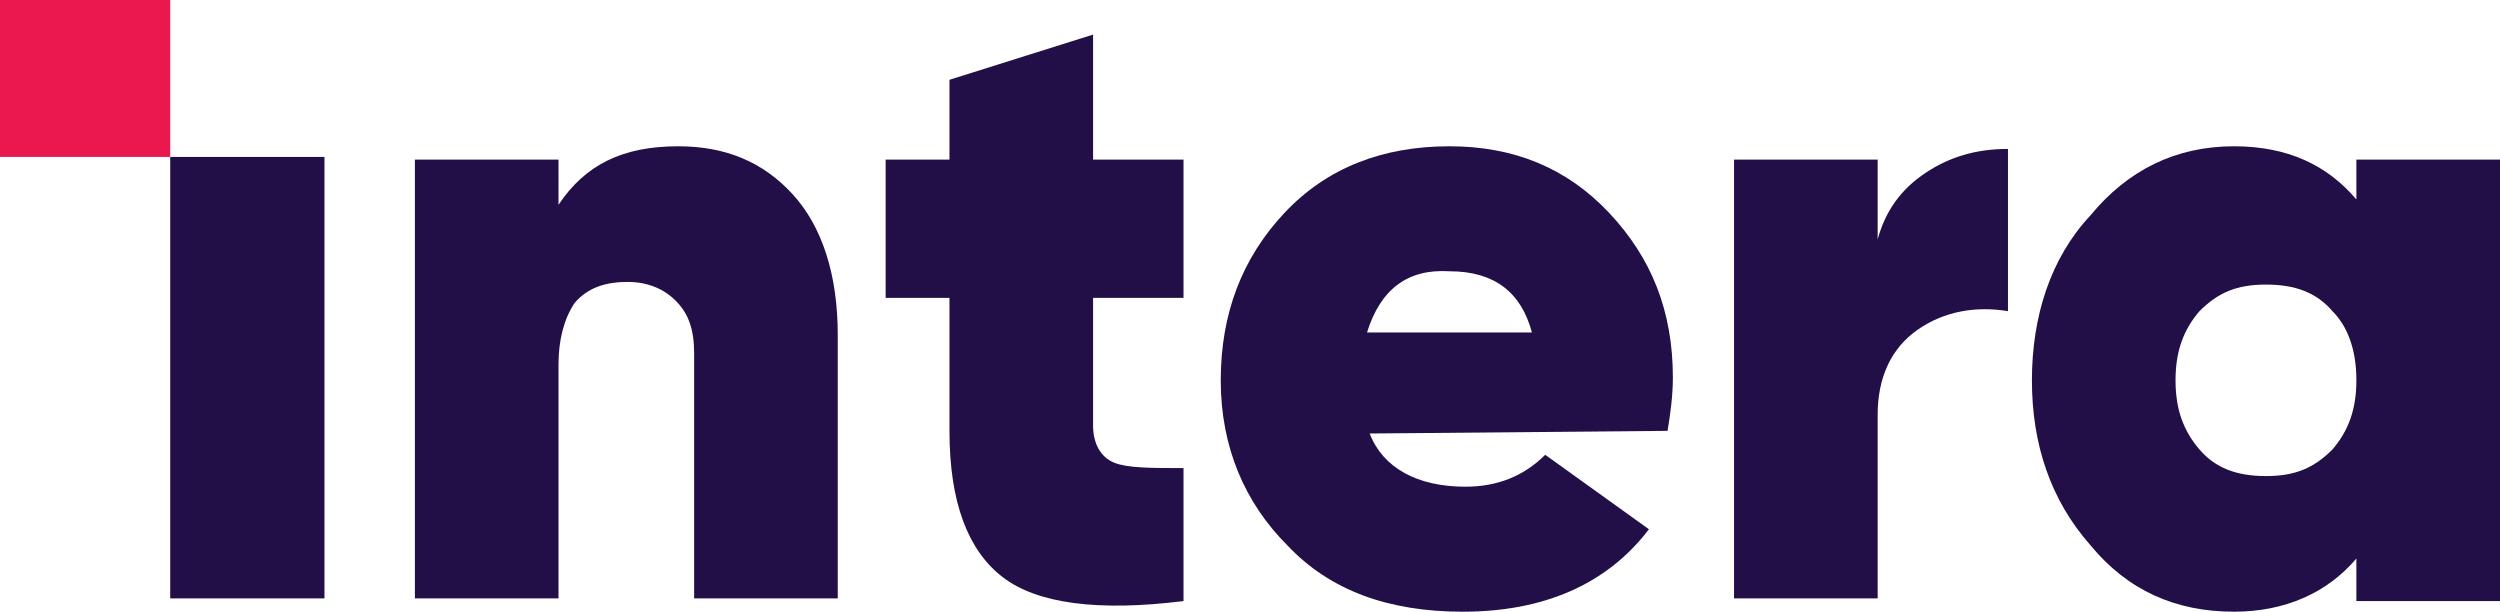 <?xml version="1.0" encoding="utf-8"?>
<!-- Generator: Adobe Illustrator 24.0.2, SVG Export Plug-In . SVG Version: 6.00 Build 0)  -->
<svg version="1.1" id="Layer_1" xmlns="http://www.w3.org/2000/svg" xmlns:xlink="http://www.w3.org/1999/xlink" x="0px" y="0px"
	 viewBox="0 0 94 23" style="enable-background:new 0 0 94 23;" xml:space="preserve">
<style type="text/css">
	.st0{fill:#220F48;}
	.st1{fill:#EB174F;}
</style>
<path class="st0" d="M12.2,5.9H6.4v16.6h5.8V5.9z"/>
<path class="st1" d="M6.4,0H0v5.9h6.4V0z"/>
<path class="st0" d="M25.5,5.5c1.8,0,3.2,0.6,4.3,1.8c1.1,1.2,1.7,3,1.7,5.3v9.9h-5.4v-9.2c0-0.9-0.2-1.5-0.7-2
	c-0.4-0.4-1-0.7-1.8-0.7c-0.8,0-1.5,0.2-2,0.8C21.2,12,21,12.8,21,13.7v8.8h-5.4V6H21v1.7C22,6.2,23.4,5.5,25.5,5.5z"/>
<path class="st0" d="M44.5,11.2h-3.4V16c0,0.7,0.3,1.2,0.8,1.4c0.5,0.2,1.4,0.2,2.6,0.2v5c-3.2,0.4-5.5,0.1-6.8-0.9s-2-2.8-2-5.5v-5
	h-2.4V6h2.4V3l5.4-1.7V6h3.4V11.2z"/>
<path class="st0" d="M51.5,16.3c0.5,1.3,1.8,2,3.6,2c1.2,0,2.2-0.4,3-1.2l3.9,2.8C60.4,22,58,23,55,23c-2.8,0-5-0.8-6.6-2.5
	c-1.6-1.6-2.5-3.7-2.5-6.2c0-2.5,0.8-4.6,2.4-6.3c1.6-1.7,3.7-2.5,6.2-2.5c2.4,0,4.4,0.8,6,2.5c1.6,1.7,2.4,3.7,2.4,6.2
	c0,0.7-0.1,1.4-0.2,2L51.5,16.3L51.5,16.3z M51.4,12.5h6.2c-0.4-1.5-1.4-2.3-3.1-2.3C52.9,10.1,51.9,10.9,51.4,12.5z"/>
<path class="st0" d="M70.6,9c0.3-1.1,0.9-1.9,1.8-2.5c0.9-0.6,1.9-0.9,3.1-0.9v6.1c-1.2-0.2-2.4,0-3.4,0.7c-1,0.7-1.5,1.8-1.5,3.2
	v6.9h-5.4V6h5.4V9z"/>
<path class="st0" d="M88.6,6H94v16.6h-5.4V21c-1.1,1.3-2.7,2-4.6,2c-2.2,0-4-0.8-5.4-2.5c-1.5-1.7-2.2-3.8-2.2-6.2s0.7-4.6,2.2-6.2
	C80,6.4,81.8,5.5,84,5.5c2,0,3.5,0.7,4.6,2V6z M82.7,16.9c0.6,0.7,1.4,1,2.5,1s1.8-0.3,2.5-1c0.6-0.7,0.9-1.5,0.9-2.6
	c0-1.1-0.3-2-0.9-2.6c-0.6-0.7-1.4-1-2.5-1s-1.8,0.3-2.5,1c-0.6,0.7-0.9,1.5-0.9,2.6S82.1,16.2,82.7,16.9z"/>
</svg>
